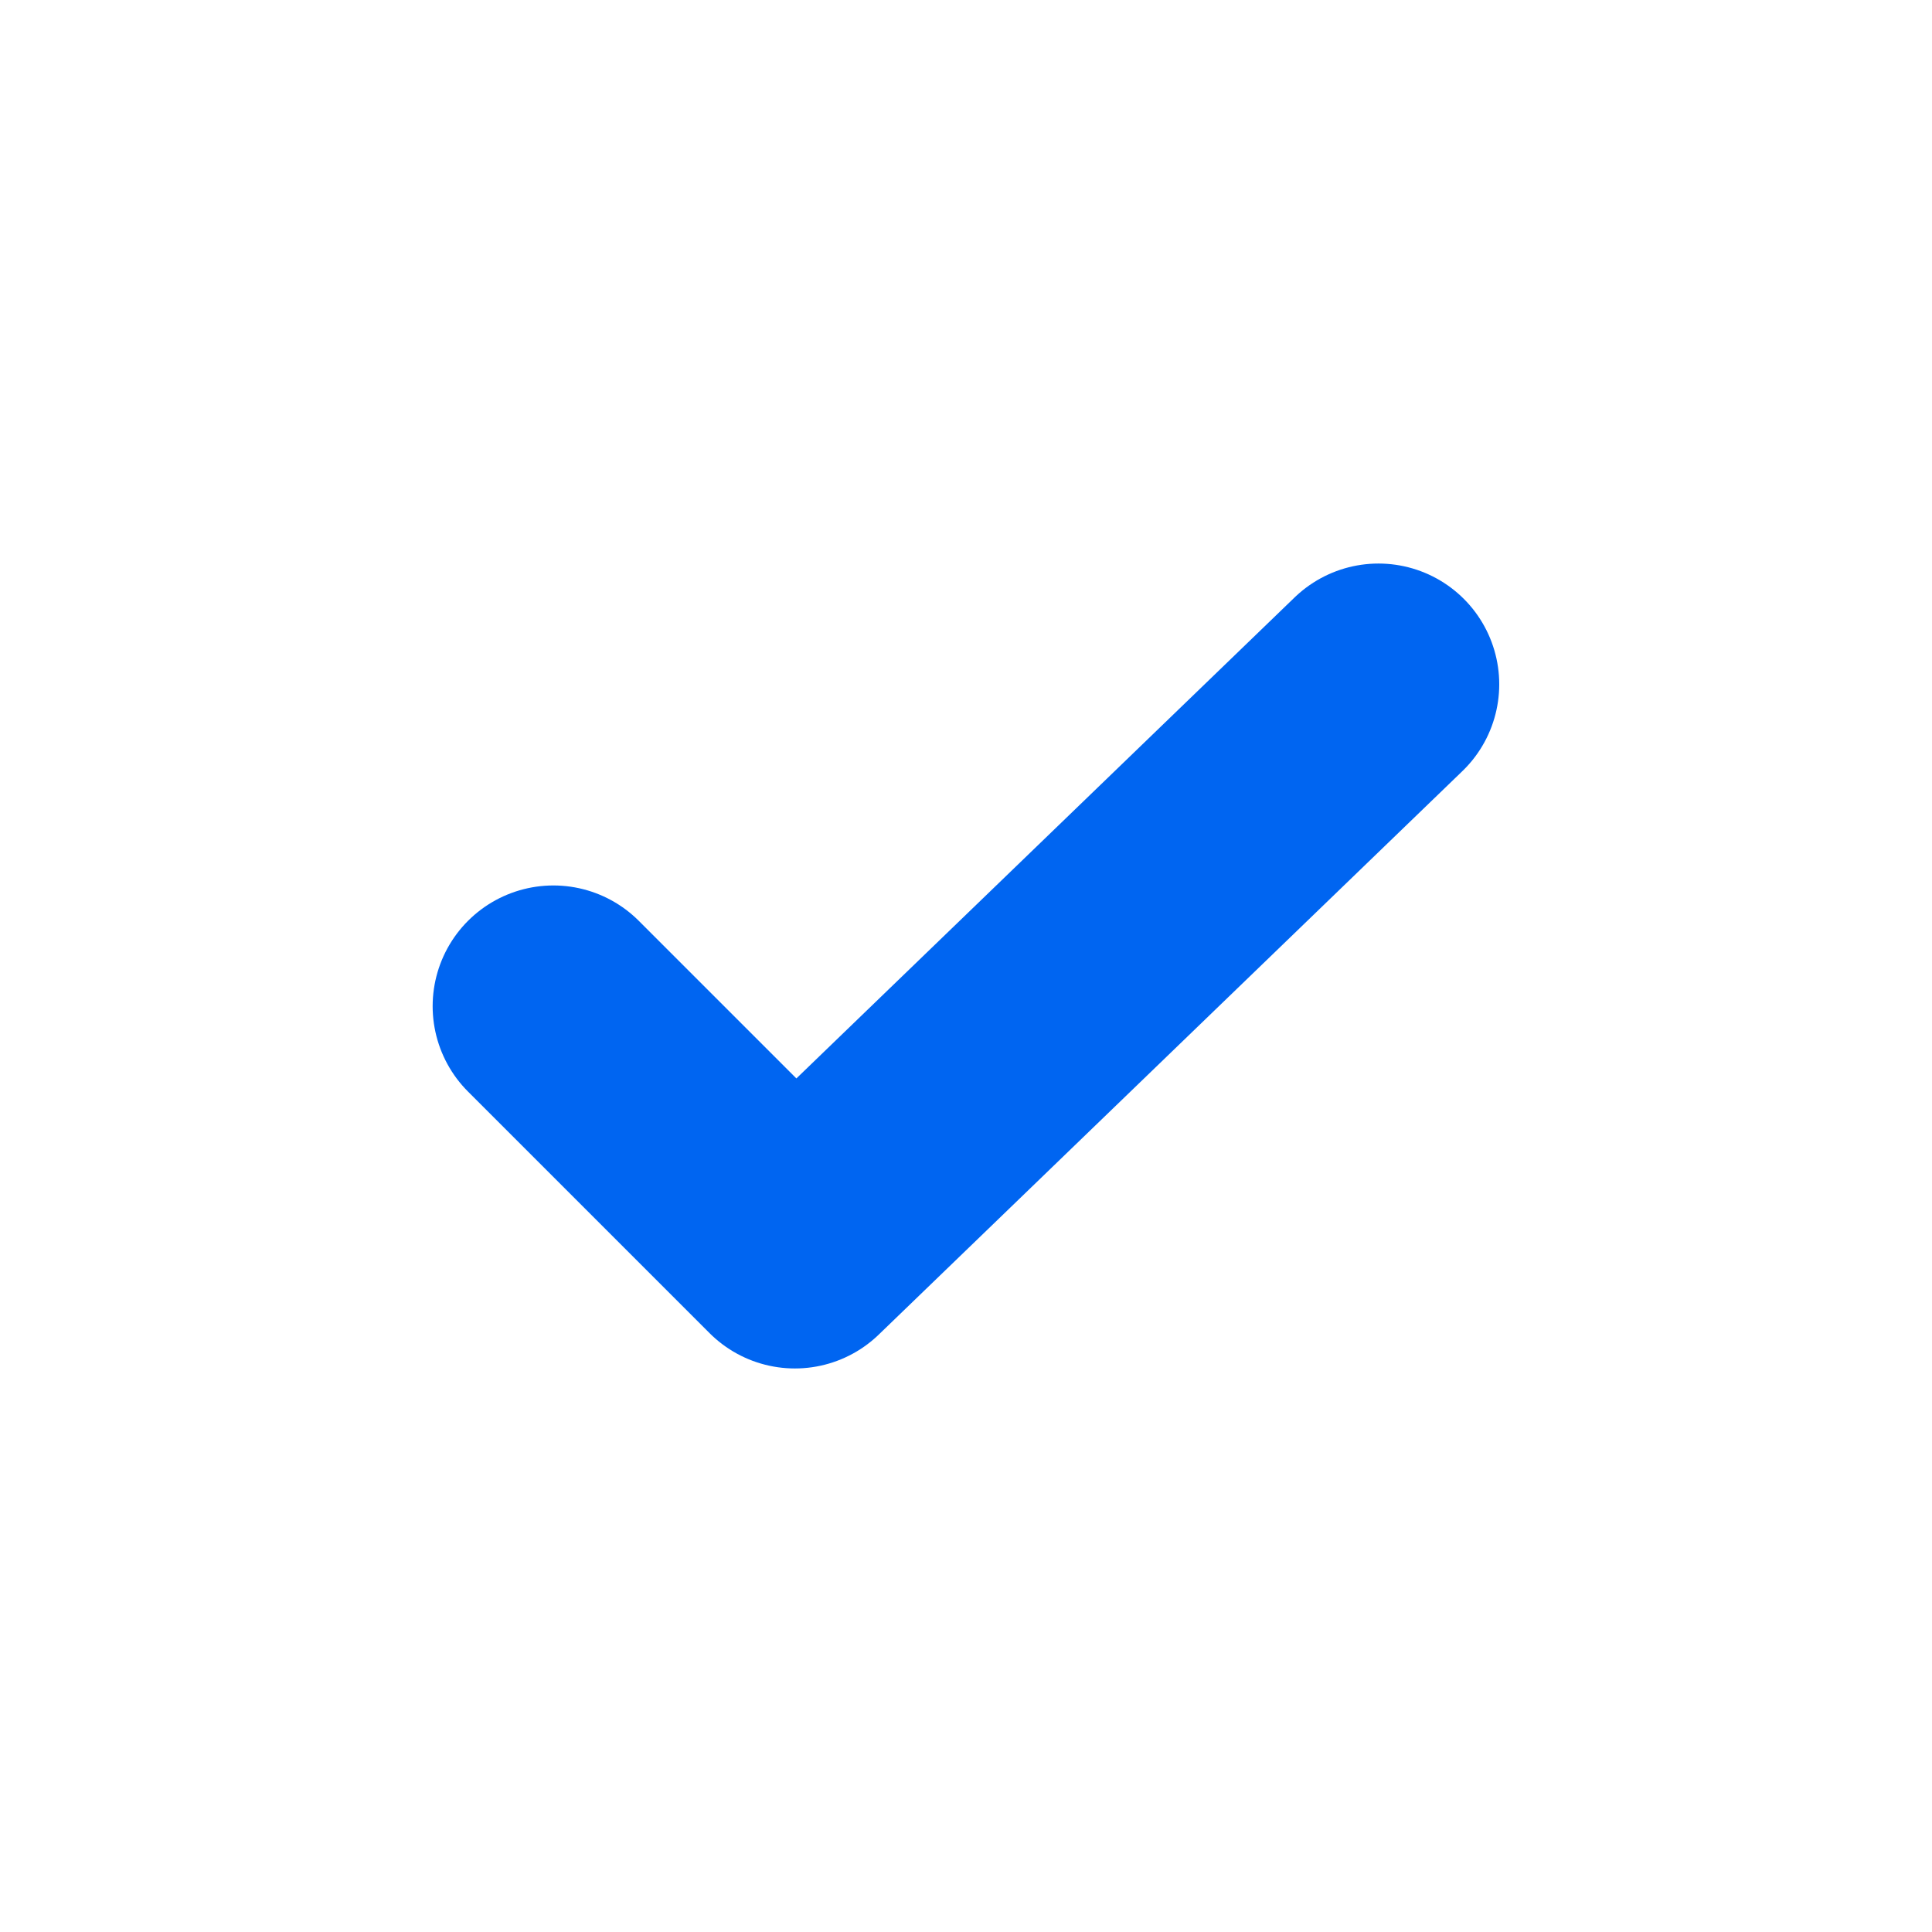 <svg width="16" height="16" fill="none" xmlns="http://www.w3.org/2000/svg"><path d="m4.583 8.333 2 2 4.833-4.666" stroke="#0065F1" stroke-width="2" stroke-linecap="round" stroke-linejoin="round"/></svg>